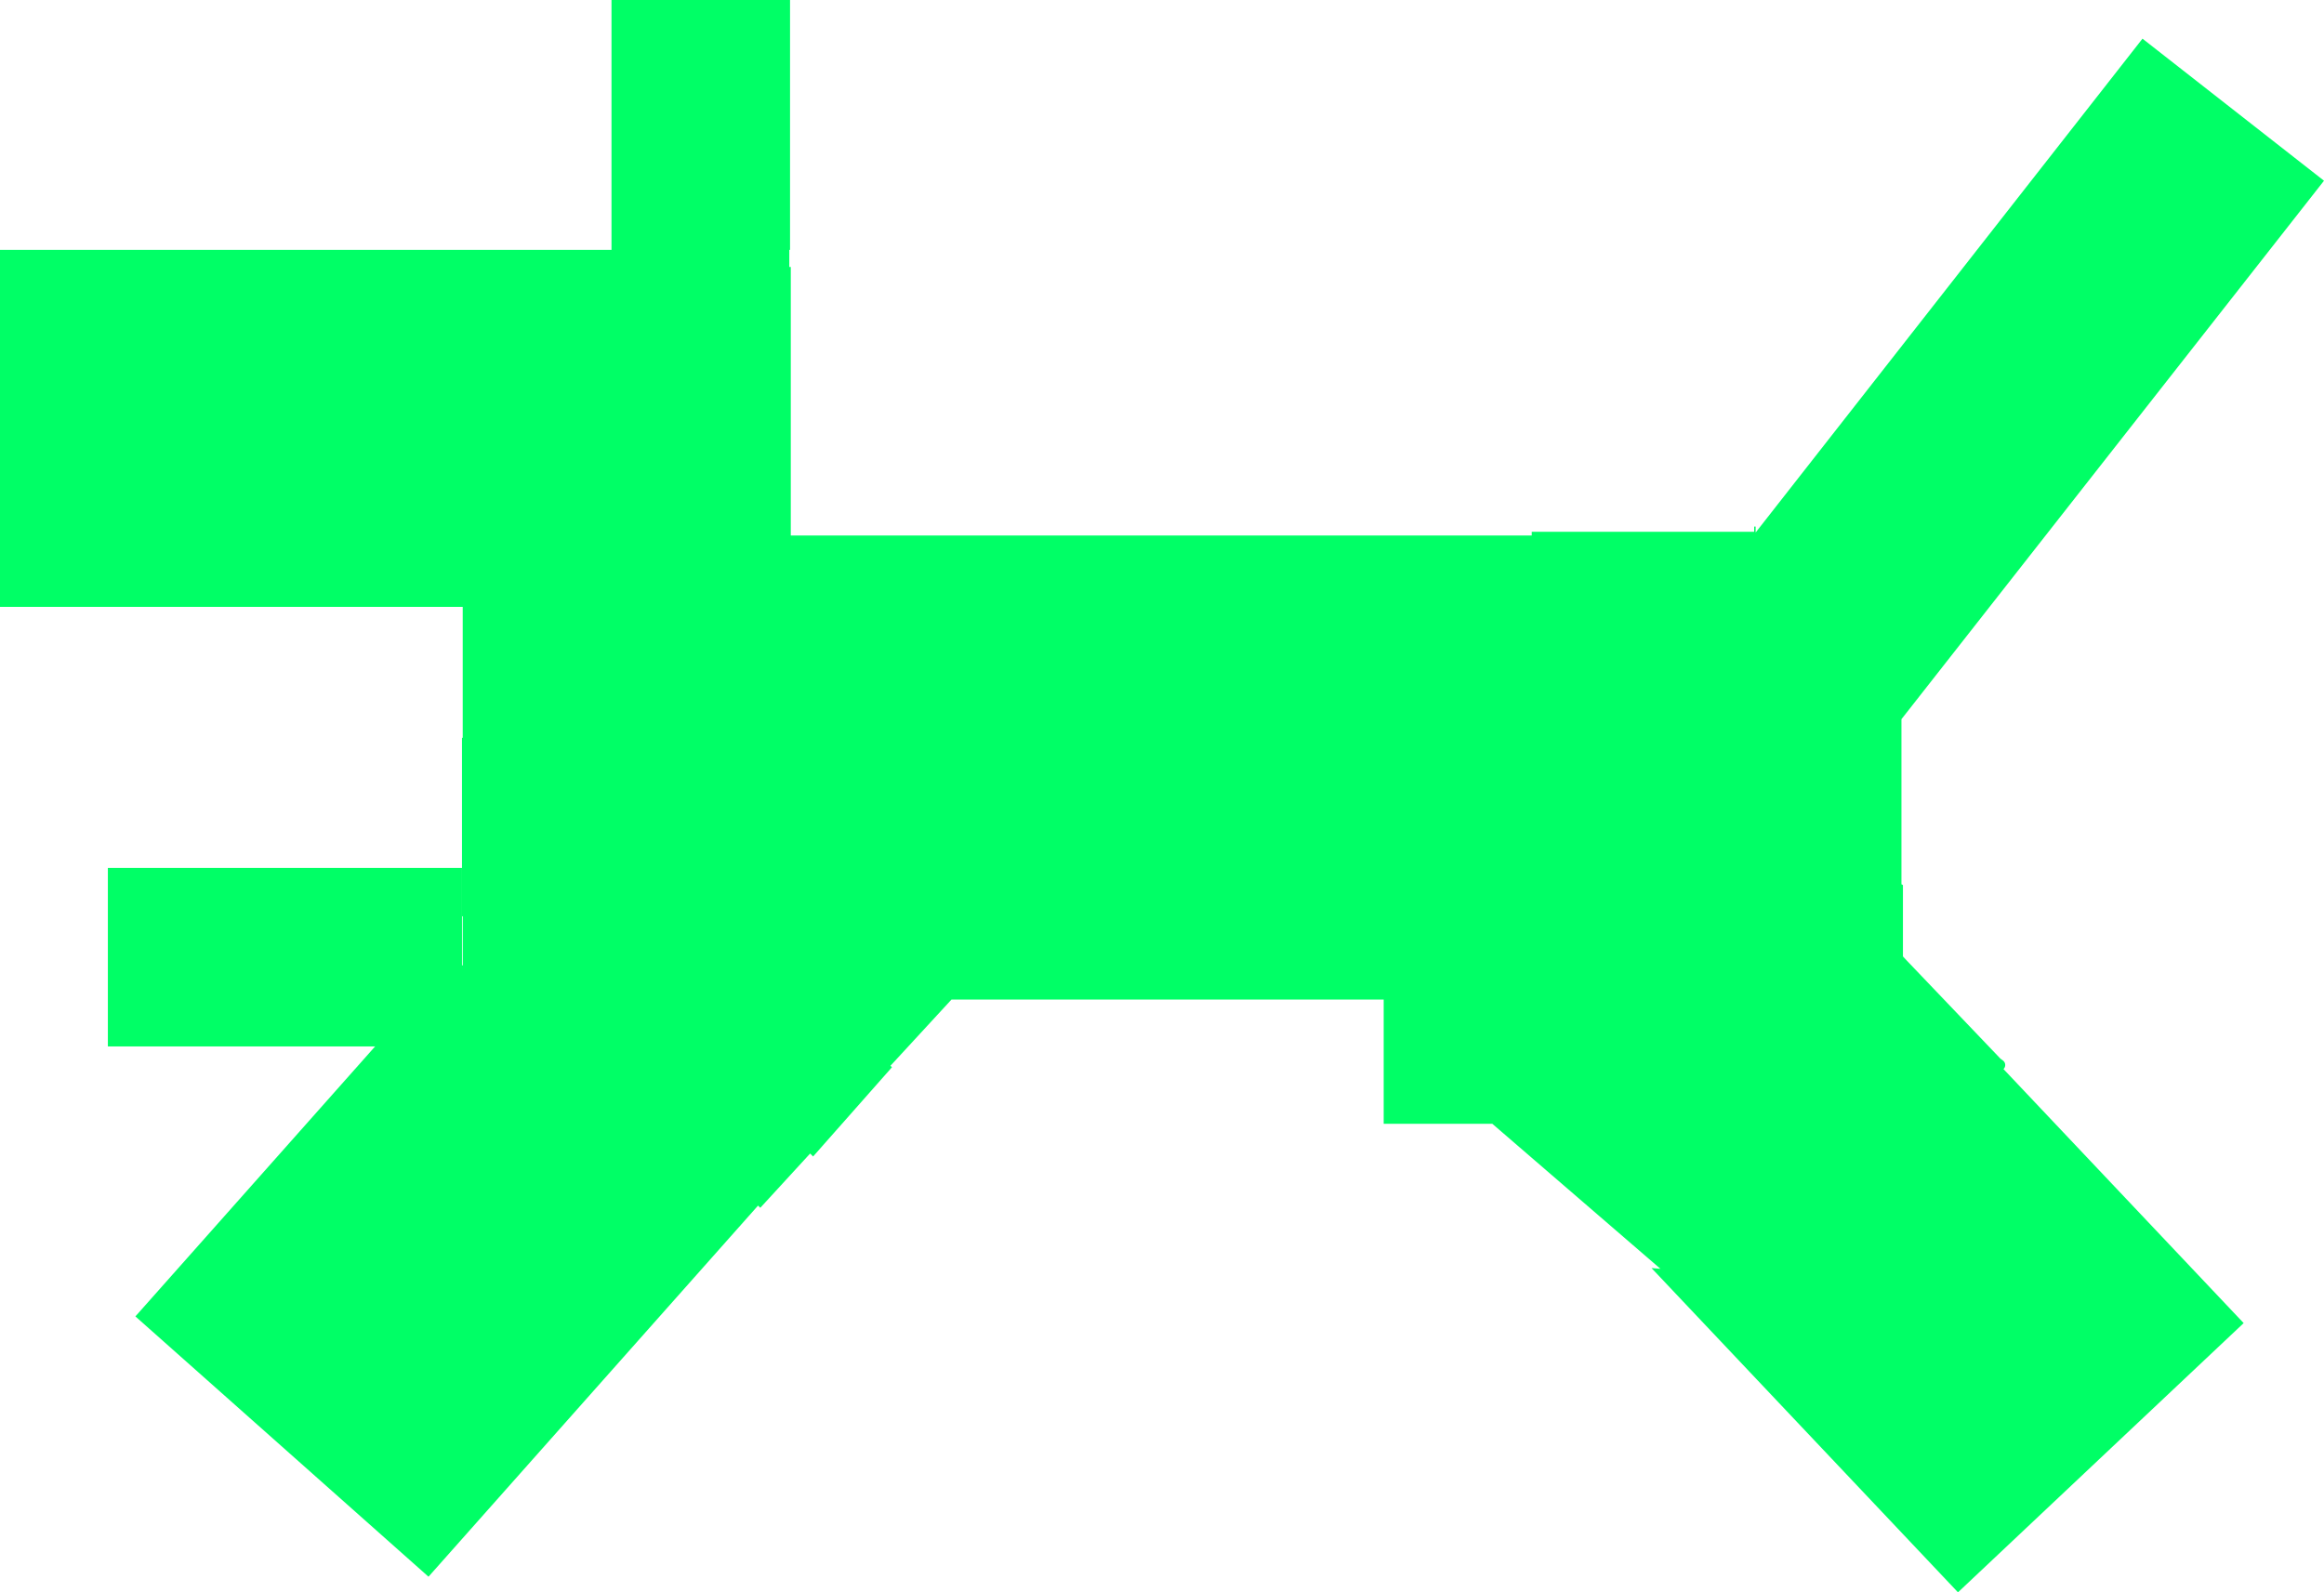 <?xml version="1.0" encoding="UTF-8" standalone="no"?>
<svg xmlns:xlink="http://www.w3.org/1999/xlink" height="107.05px" width="156.2px" xmlns="http://www.w3.org/2000/svg">
  <g transform="matrix(1.0, 0.0, 0.0, 1.0, 63.6, 57.4)">
    <path d="M70.6 14.05 L70.7 14.05 70.8 14.2 87.2 31.55 68.0 49.65 47.4 27.85 48.0 27.9 36.7 18.15 29.4 18.15 29.4 9.8 0.35 9.8 -3.75 14.25 -3.65 14.35 -8.95 20.35 -9.15 20.15 -12.5 23.8 -12.65 23.65 -34.8 48.6 -54.5 31.1 -33.55 7.5 -32.5 7.5 -32.5 4.2 -32.55 4.2 -32.55 -7.8 -32.5 -7.8 -32.5 -16.6 -46.3 -16.6 -63.6 -16.6 -63.6 -40.6 -22.5 -40.6 -22.5 -57.4 -10.5 -57.4 -10.5 -40.6 -10.55 -40.6 -10.55 -39.45 -10.45 -39.45 -10.45 -21.4 39.35 -21.4 39.35 -21.65 54.3 -21.65 54.3 -22.0 54.4 -22.0 54.4 -21.6 80.4 -54.8 92.6 -45.25 64.2 -9.05 64.2 2.05 64.3 2.1 64.3 6.25 64.3 7.45 70.6 14.05 70.8 14.2 70.6 14.05 M62.8 5.85 L64.3 7.45 62.8 5.85" fill="#00ff66" fill-rule="evenodd" stroke="none"/>
    <path d="M64.3 7.45 L70.6 14.05 70.8 14.2 M64.3 7.45 L62.8 5.85" fill="none" stroke="#00ff66" stroke-linecap="round" stroke-linejoin="round" stroke-width="0.75"/>
    <path d="M-32.55 0.95 L-32.55 12.95 -40.4 12.95 -40.4 0.95 -32.55 0.95 M-40.4 0.95 L-40.4 12.95 -56.35 12.95 -56.35 0.95 -40.4 0.95" fill="#00ff66" fill-rule="evenodd" stroke="none"/>
  </g>
</svg>
